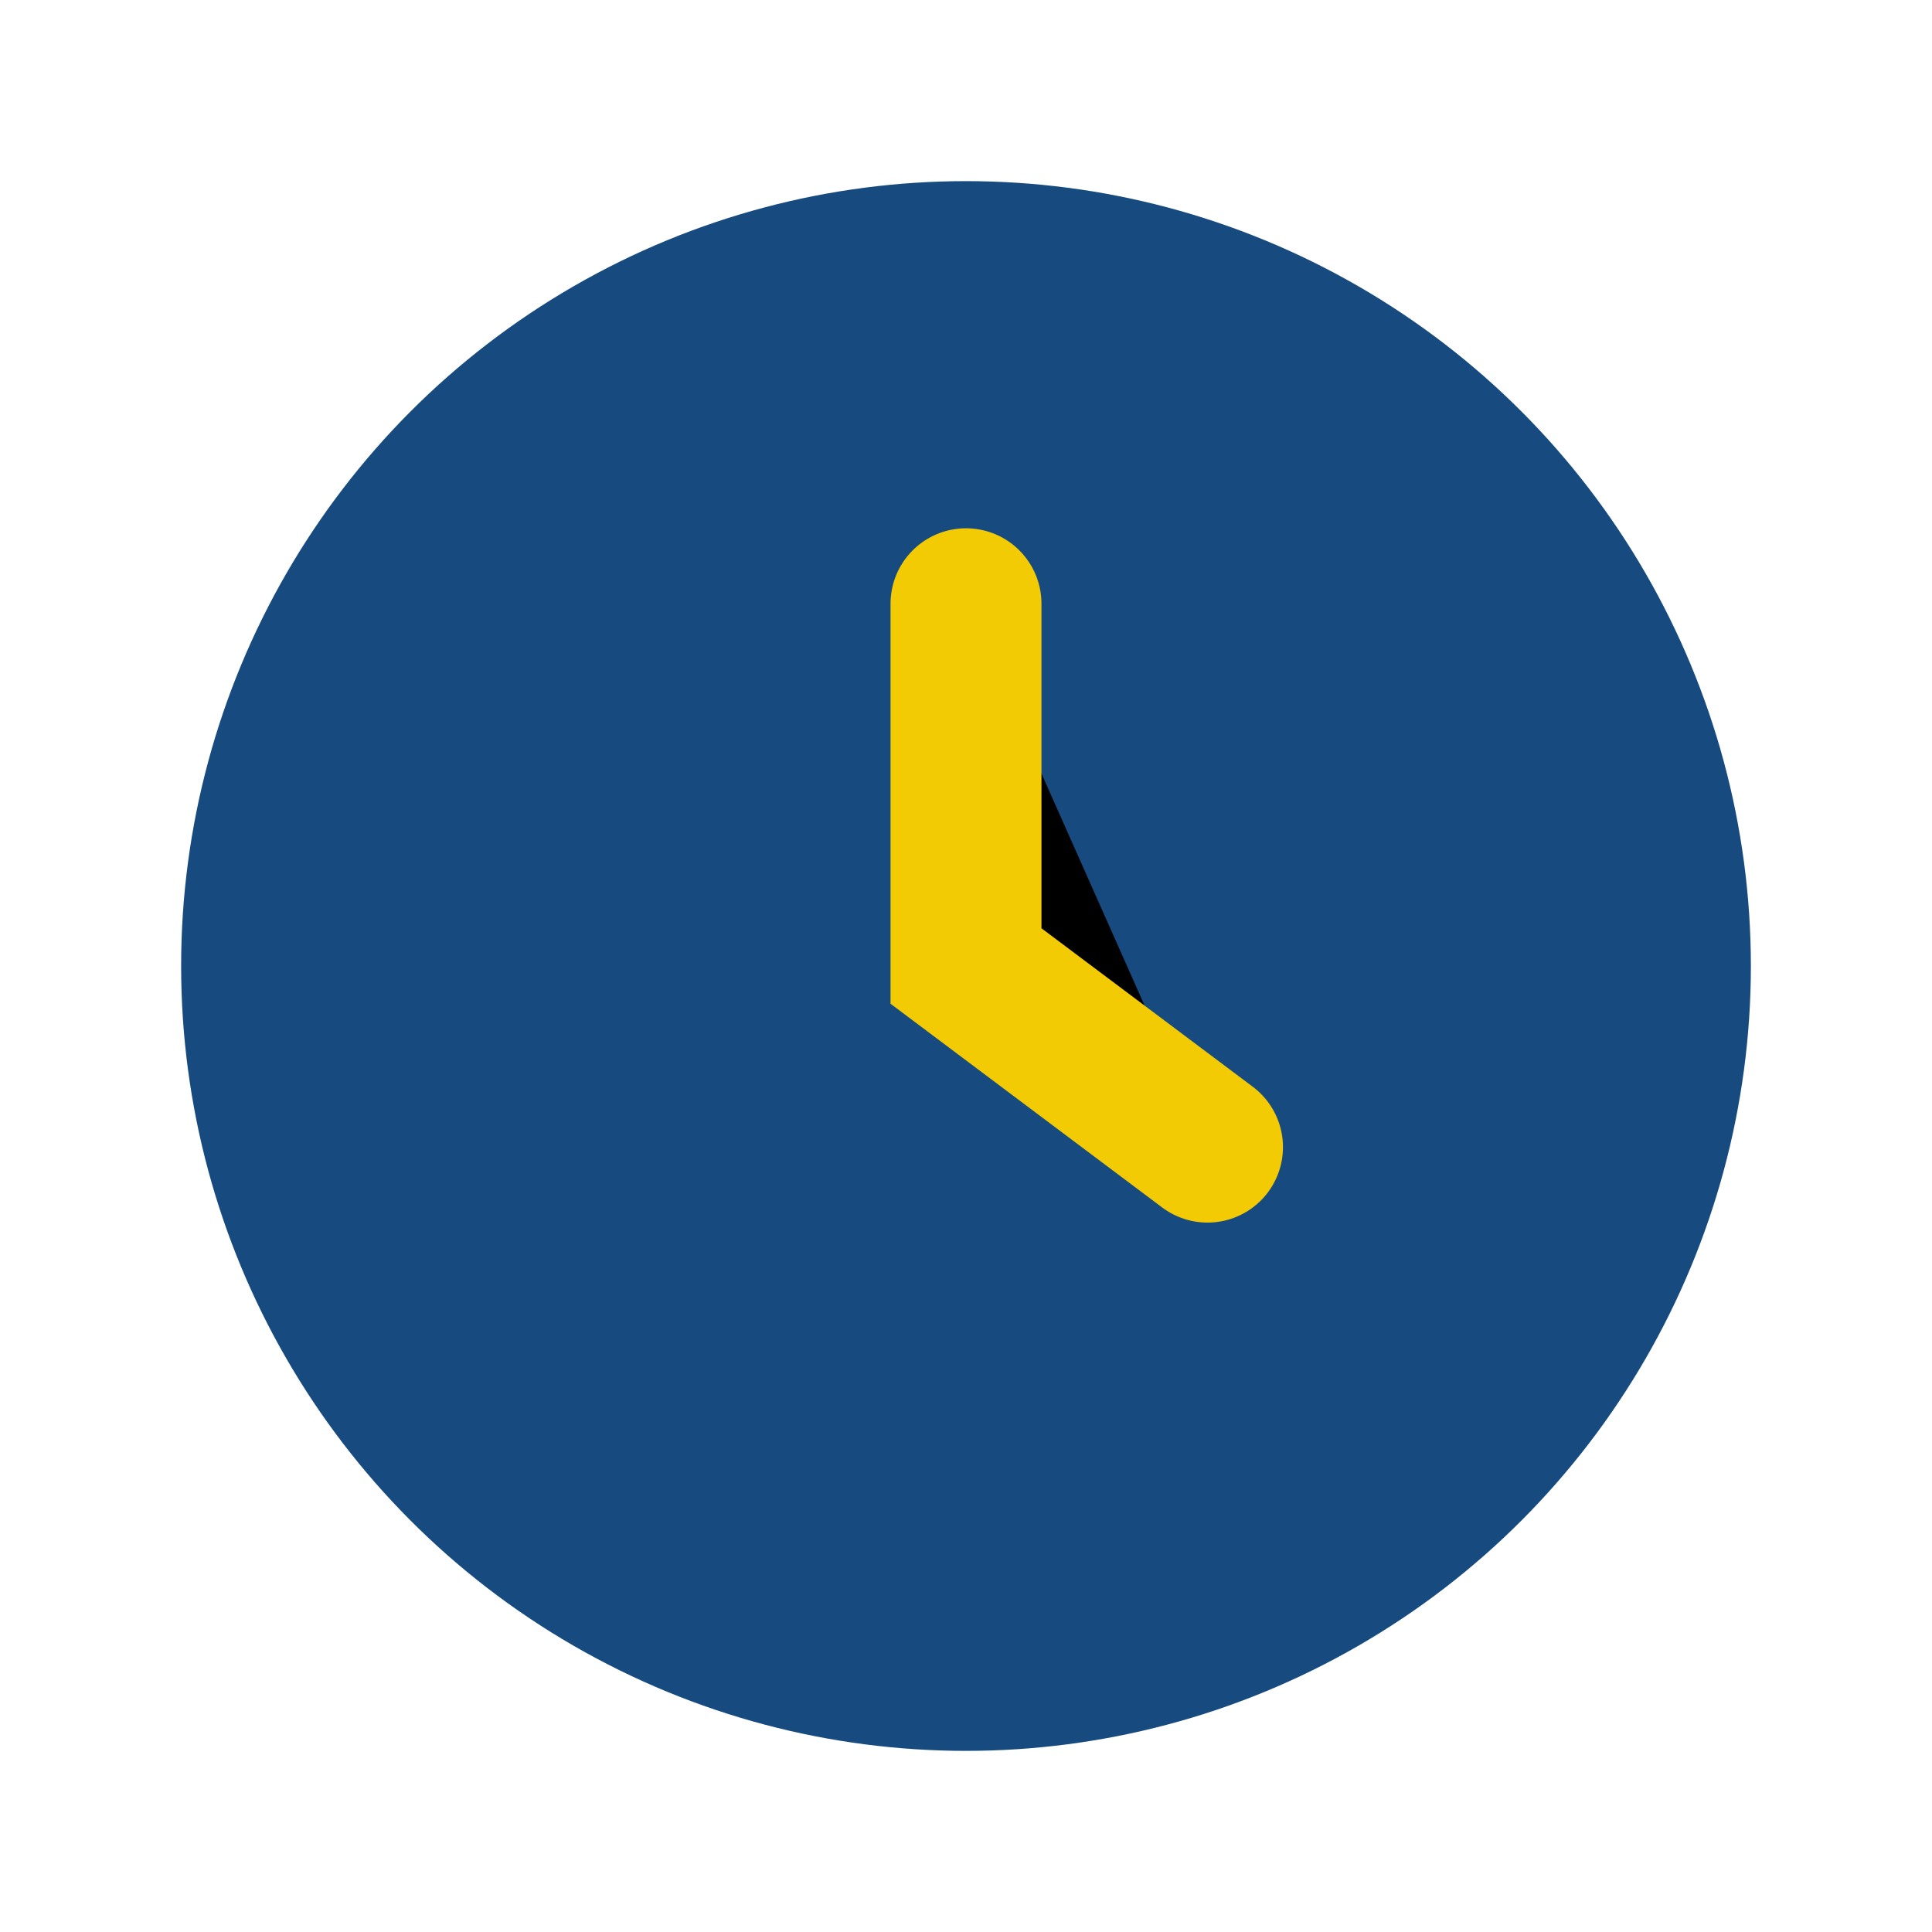<?xml version="1.0" encoding="UTF-8"?>
<svg xmlns="http://www.w3.org/2000/svg" width="32" height="32" viewBox="0 0 32 32"><circle cx="16" cy="16" r="13" fill="#174B7F"/><path d="M16 10v6l4 3" stroke="#F2CB05" stroke-width="2.5" stroke-linecap="round"/></svg>